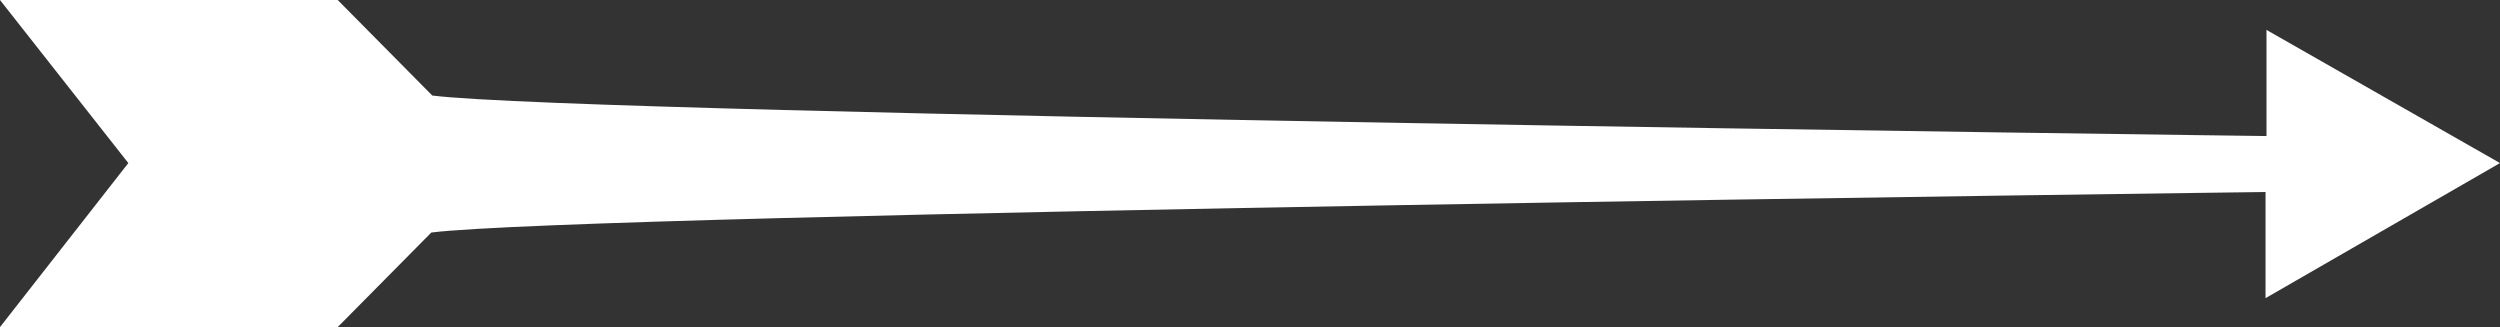 <?xml version="1.0" encoding="utf-8"?>
<!-- Generator: Adobe Illustrator 25.3.0, SVG Export Plug-In . SVG Version: 6.00 Build 0)  -->
<svg version="1.1" id="Ebene_1" xmlns="http://www.w3.org/2000/svg" xmlns:xlink="http://www.w3.org/1999/xlink" x="0px" y="0px"
	 viewBox="0 0 259.1 33.9" style="enable-background:new 0 0 259.1 33.9;" xml:space="preserve">
<rect x="0" y="0" width="259.1" height="33.9" fill="#333333" stroke="none"/>
<style type="text/css">
	.st0{fill:#FFFFFF;}
</style>
<path class="st0" d="M259.1,16.9L234.9,3.1v11c0,0-174.4-2.2-190.1-4.2L35,0H0l13.3,16.9L0,33.9h35l9.7-9.8
	c15.7-2,190.1-4.2,190.1-4.2v11L259.1,16.9z"/>
</svg>
